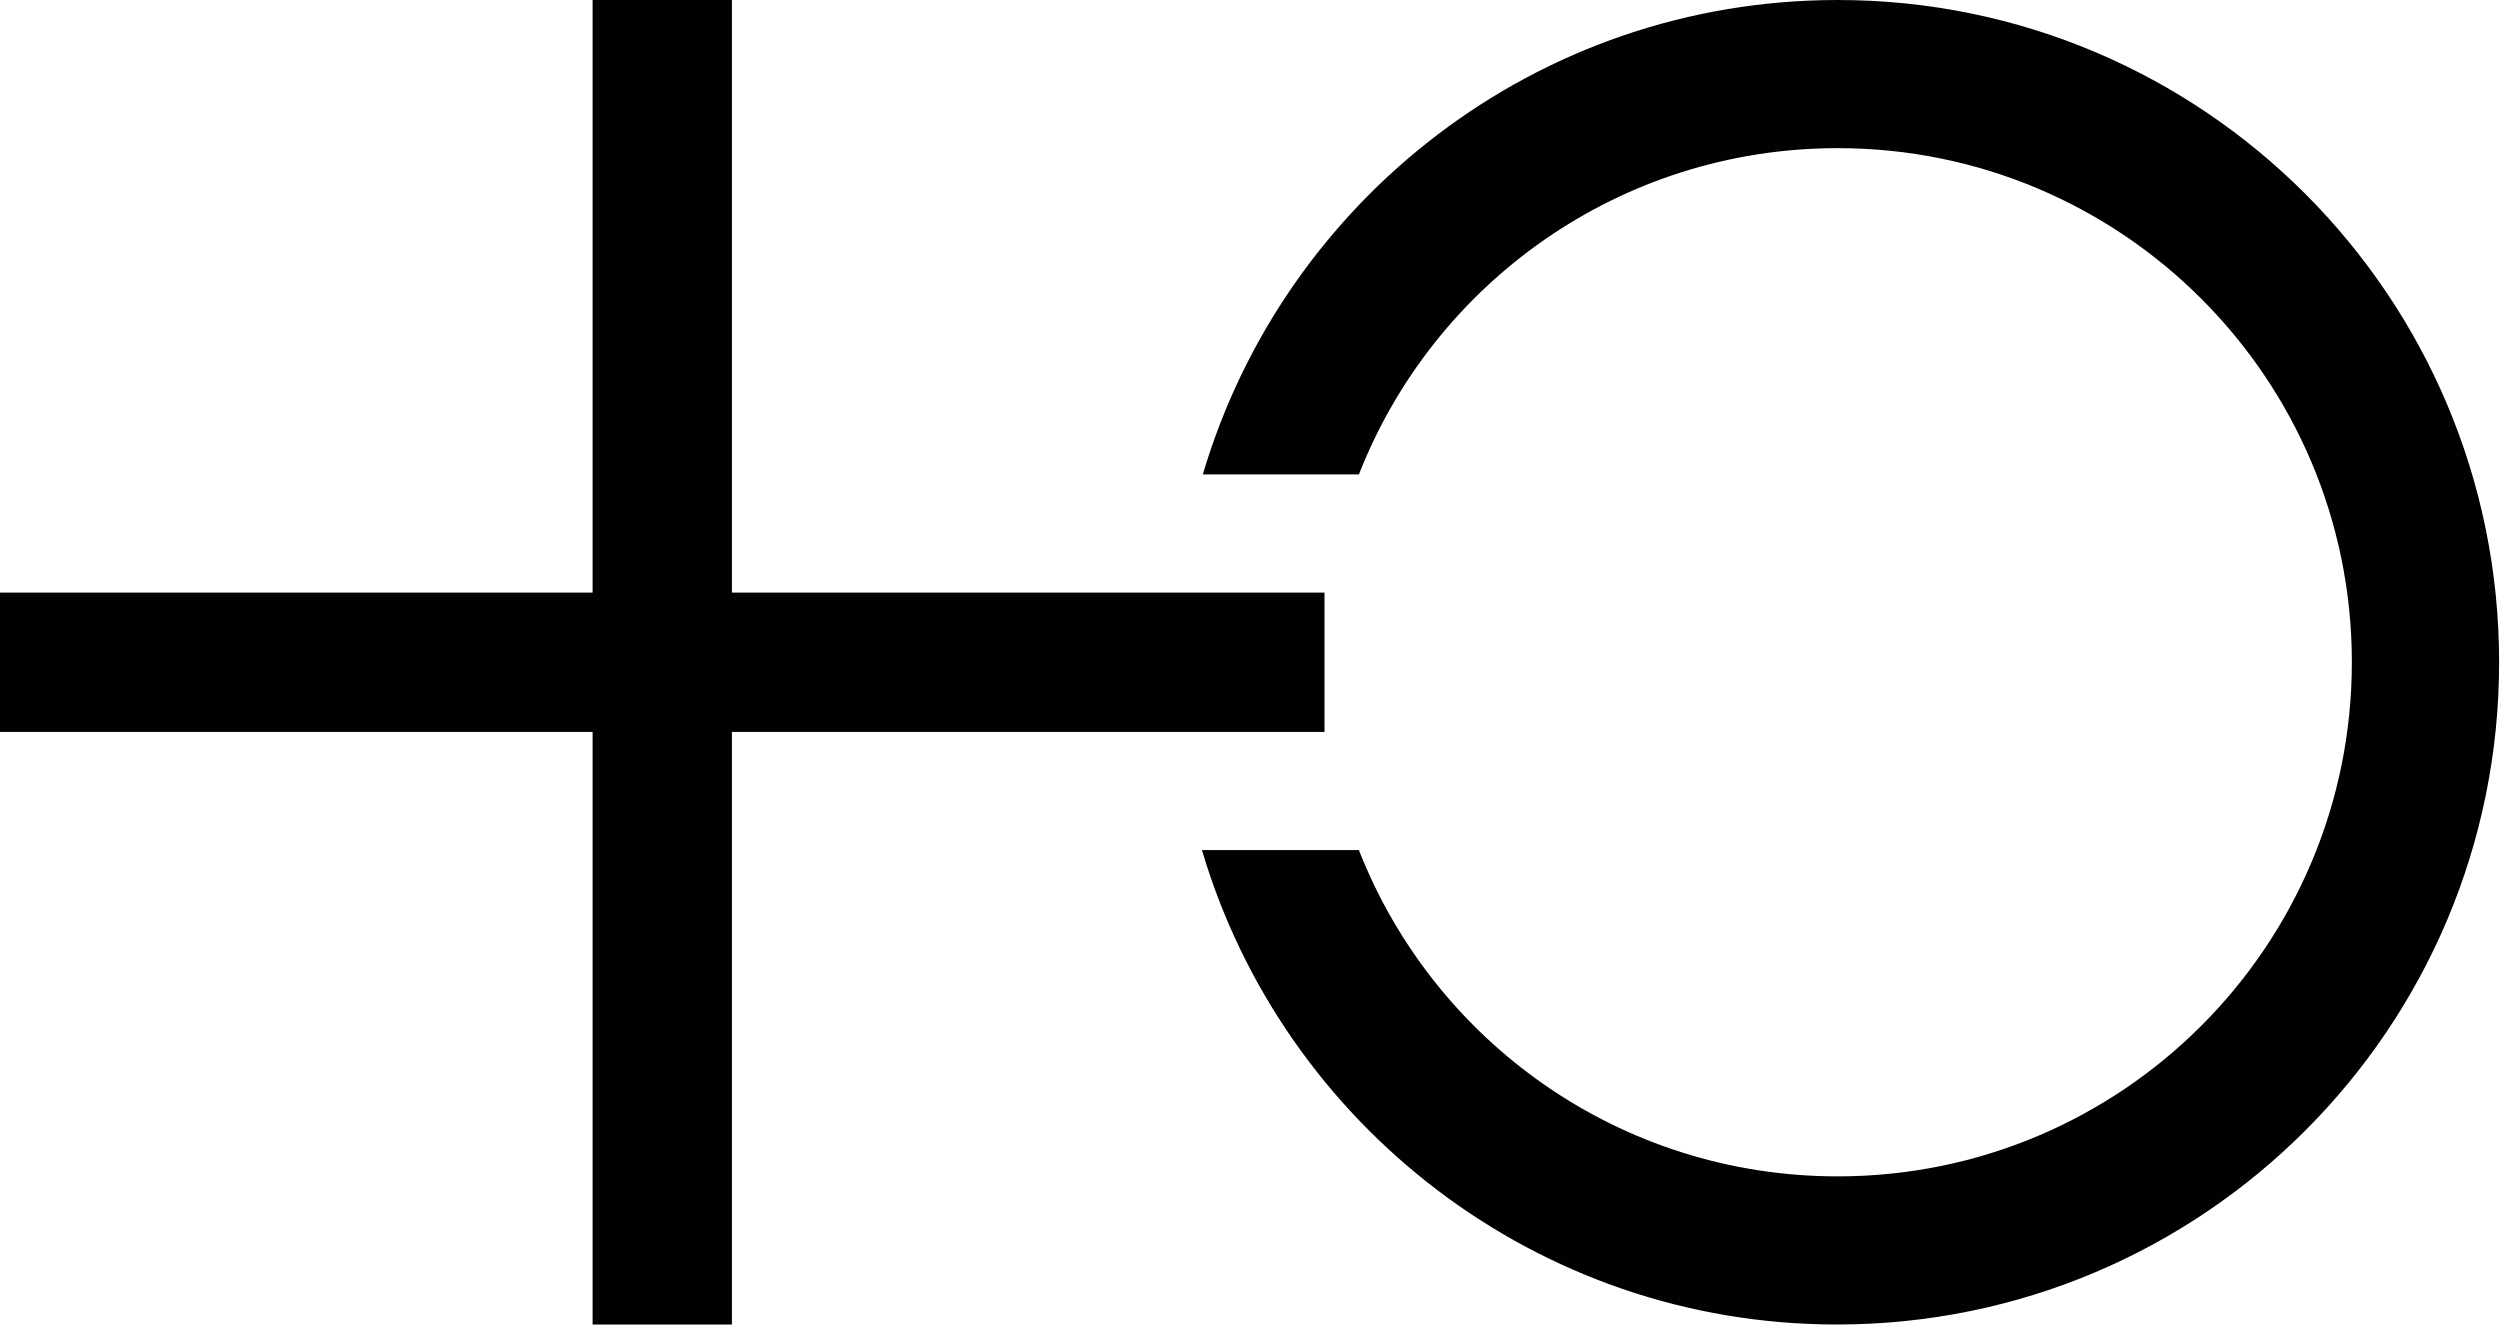 <?xml version="1.0" encoding="utf-8"?>
<!-- Generator: Adobe Illustrator 23.1.1, SVG Export Plug-In . SVG Version: 6.00 Build 0)  -->
<svg version="1.1" xmlns="http://www.w3.org/2000/svg" xmlns:xlink="http://www.w3.org/1999/xlink" x="0px" y="0px"
	 viewBox="0 0 28.35 15.02" style="enable-background:new 0 0 28.35 15.02;" xml:space="preserve">
<style type="text/css">
	.st0{fill:#010101;}
</style>
<g id="Layer_1">
</g>
<g id="Layer_2">
	<g>
		<path class="st0" d="M20.84,0c-3.41,0-6.28,2.27-7.2,5.38h1.77c0.85-2.17,2.96-3.7,5.43-3.7c3.22,0,5.83,2.61,5.83,5.83
			s-2.61,5.83-5.83,5.83c-2.47,0-4.58-1.53-5.43-3.7h-1.78c0.92,3.11,3.8,5.38,7.2,5.38c4.15,0,7.51-3.36,7.51-7.51S24.98,0,20.84,0
			z"/>
		<polygon class="st0" points="15.02,6.72 8.3,6.72 8.3,0 6.72,0 6.72,6.72 0,6.72 0,8.3 6.72,8.3 6.72,15.02 8.3,15.02 8.3,8.3 
			15.02,8.3 		"/>
	</g>
</g>
</svg>
